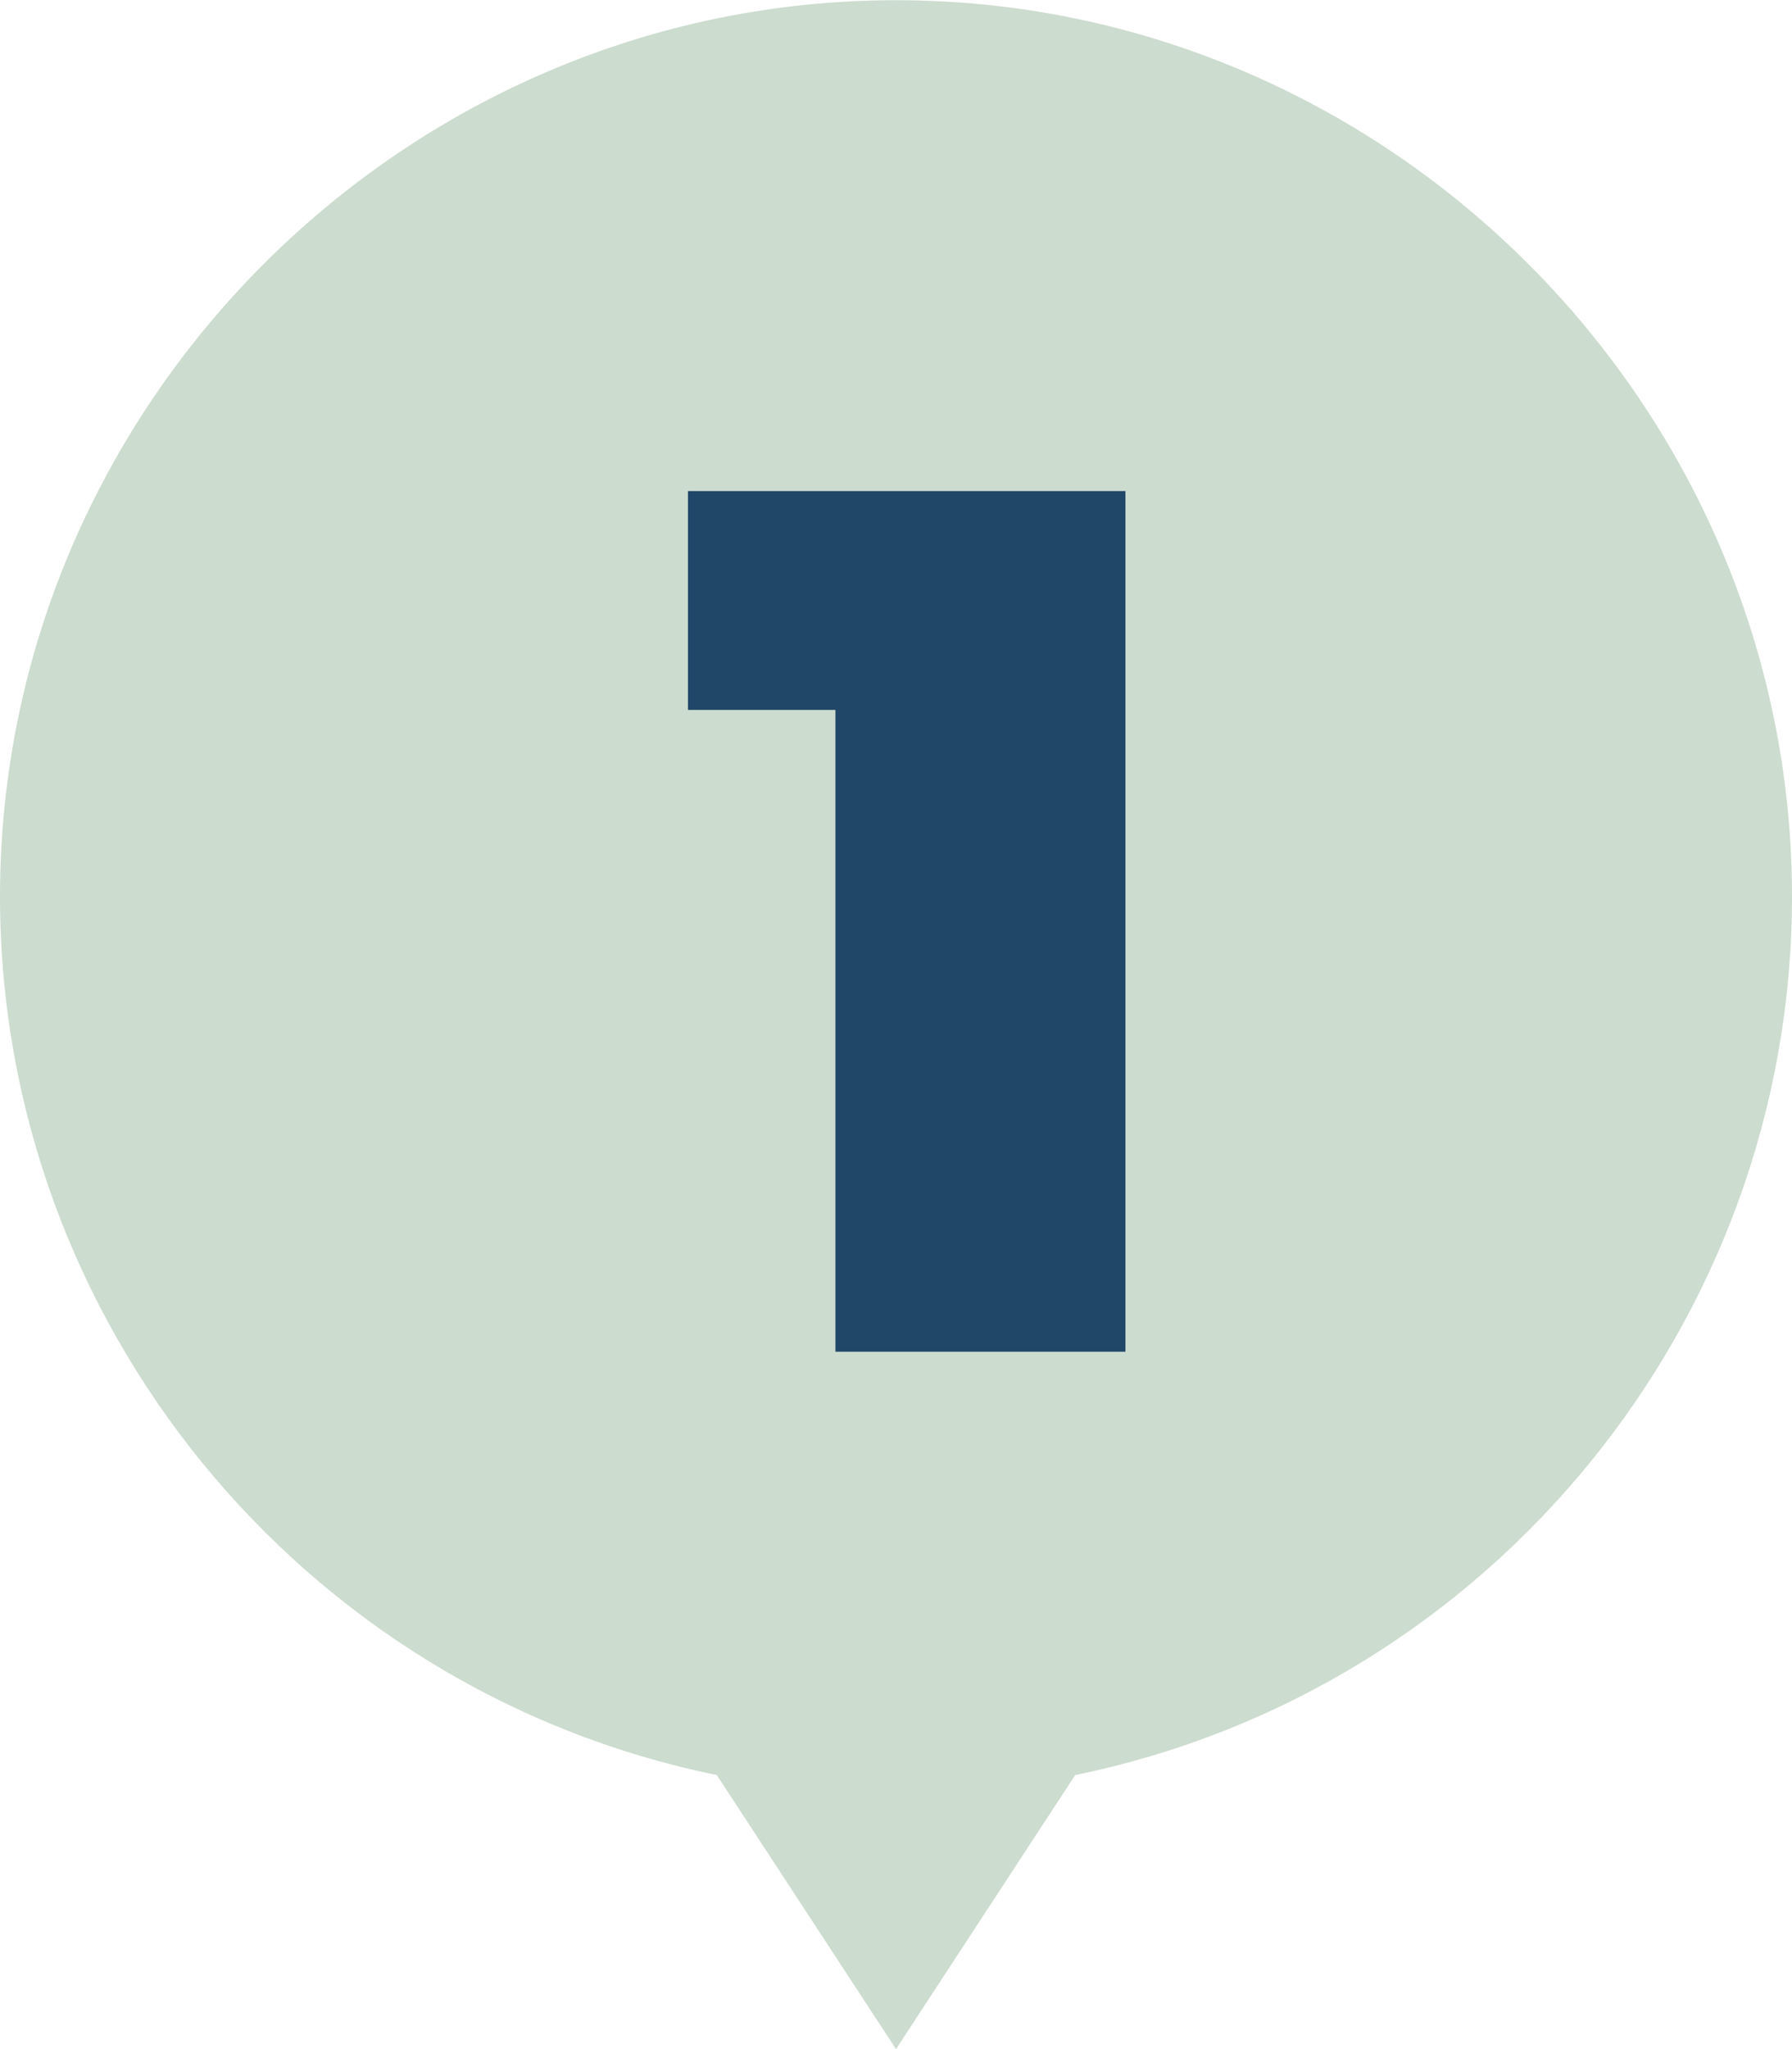 <?xml version="1.0" encoding="UTF-8" standalone="no"?>
<!DOCTYPE svg PUBLIC "-//W3C//DTD SVG 1.1//EN" "http://www.w3.org/Graphics/SVG/1.1/DTD/svg11.dtd">
<svg width="100%" height="100%" viewBox="0 0 35 40" version="1.1" xmlns="http://www.w3.org/2000/svg" xmlns:xlink="http://www.w3.org/1999/xlink" xml:space="preserve" xmlns:serif="http://www.serif.com/" style="fill-rule:evenodd;clip-rule:evenodd;stroke-linejoin:round;stroke-miterlimit:2;">
    <g id="Layer_2">
        <g id="Layer_1-2">
            <g>
                <path d="M35,17.5C34.998,7.901 27.099,0.004 17.5,0.004C7.9,0.004 0,7.903 0,17.504C0,25.788 5.883,32.993 14,34.65L17.5,40L21,34.65C29.118,32.993 35.002,25.786 35,17.5" style="fill:rgb(204,220,206);fill-rule:nonzero;"/>
            </g>
        </g>
        <g transform="matrix(1,0,0,1,-8.265,0)">
            <g transform="matrix(24,0,0,24,21.582,26.386)">
                <path d="M0.125,-0L0.125,-0.618L0.226,-0.522L0.005,-0.522L0.005,-0.7L0.361,-0.7L0.361,-0L0.125,-0Z" style="fill:rgb(32,70,104);fill-rule:nonzero;"/>
            </g>
        </g>
    </g>
</svg>
